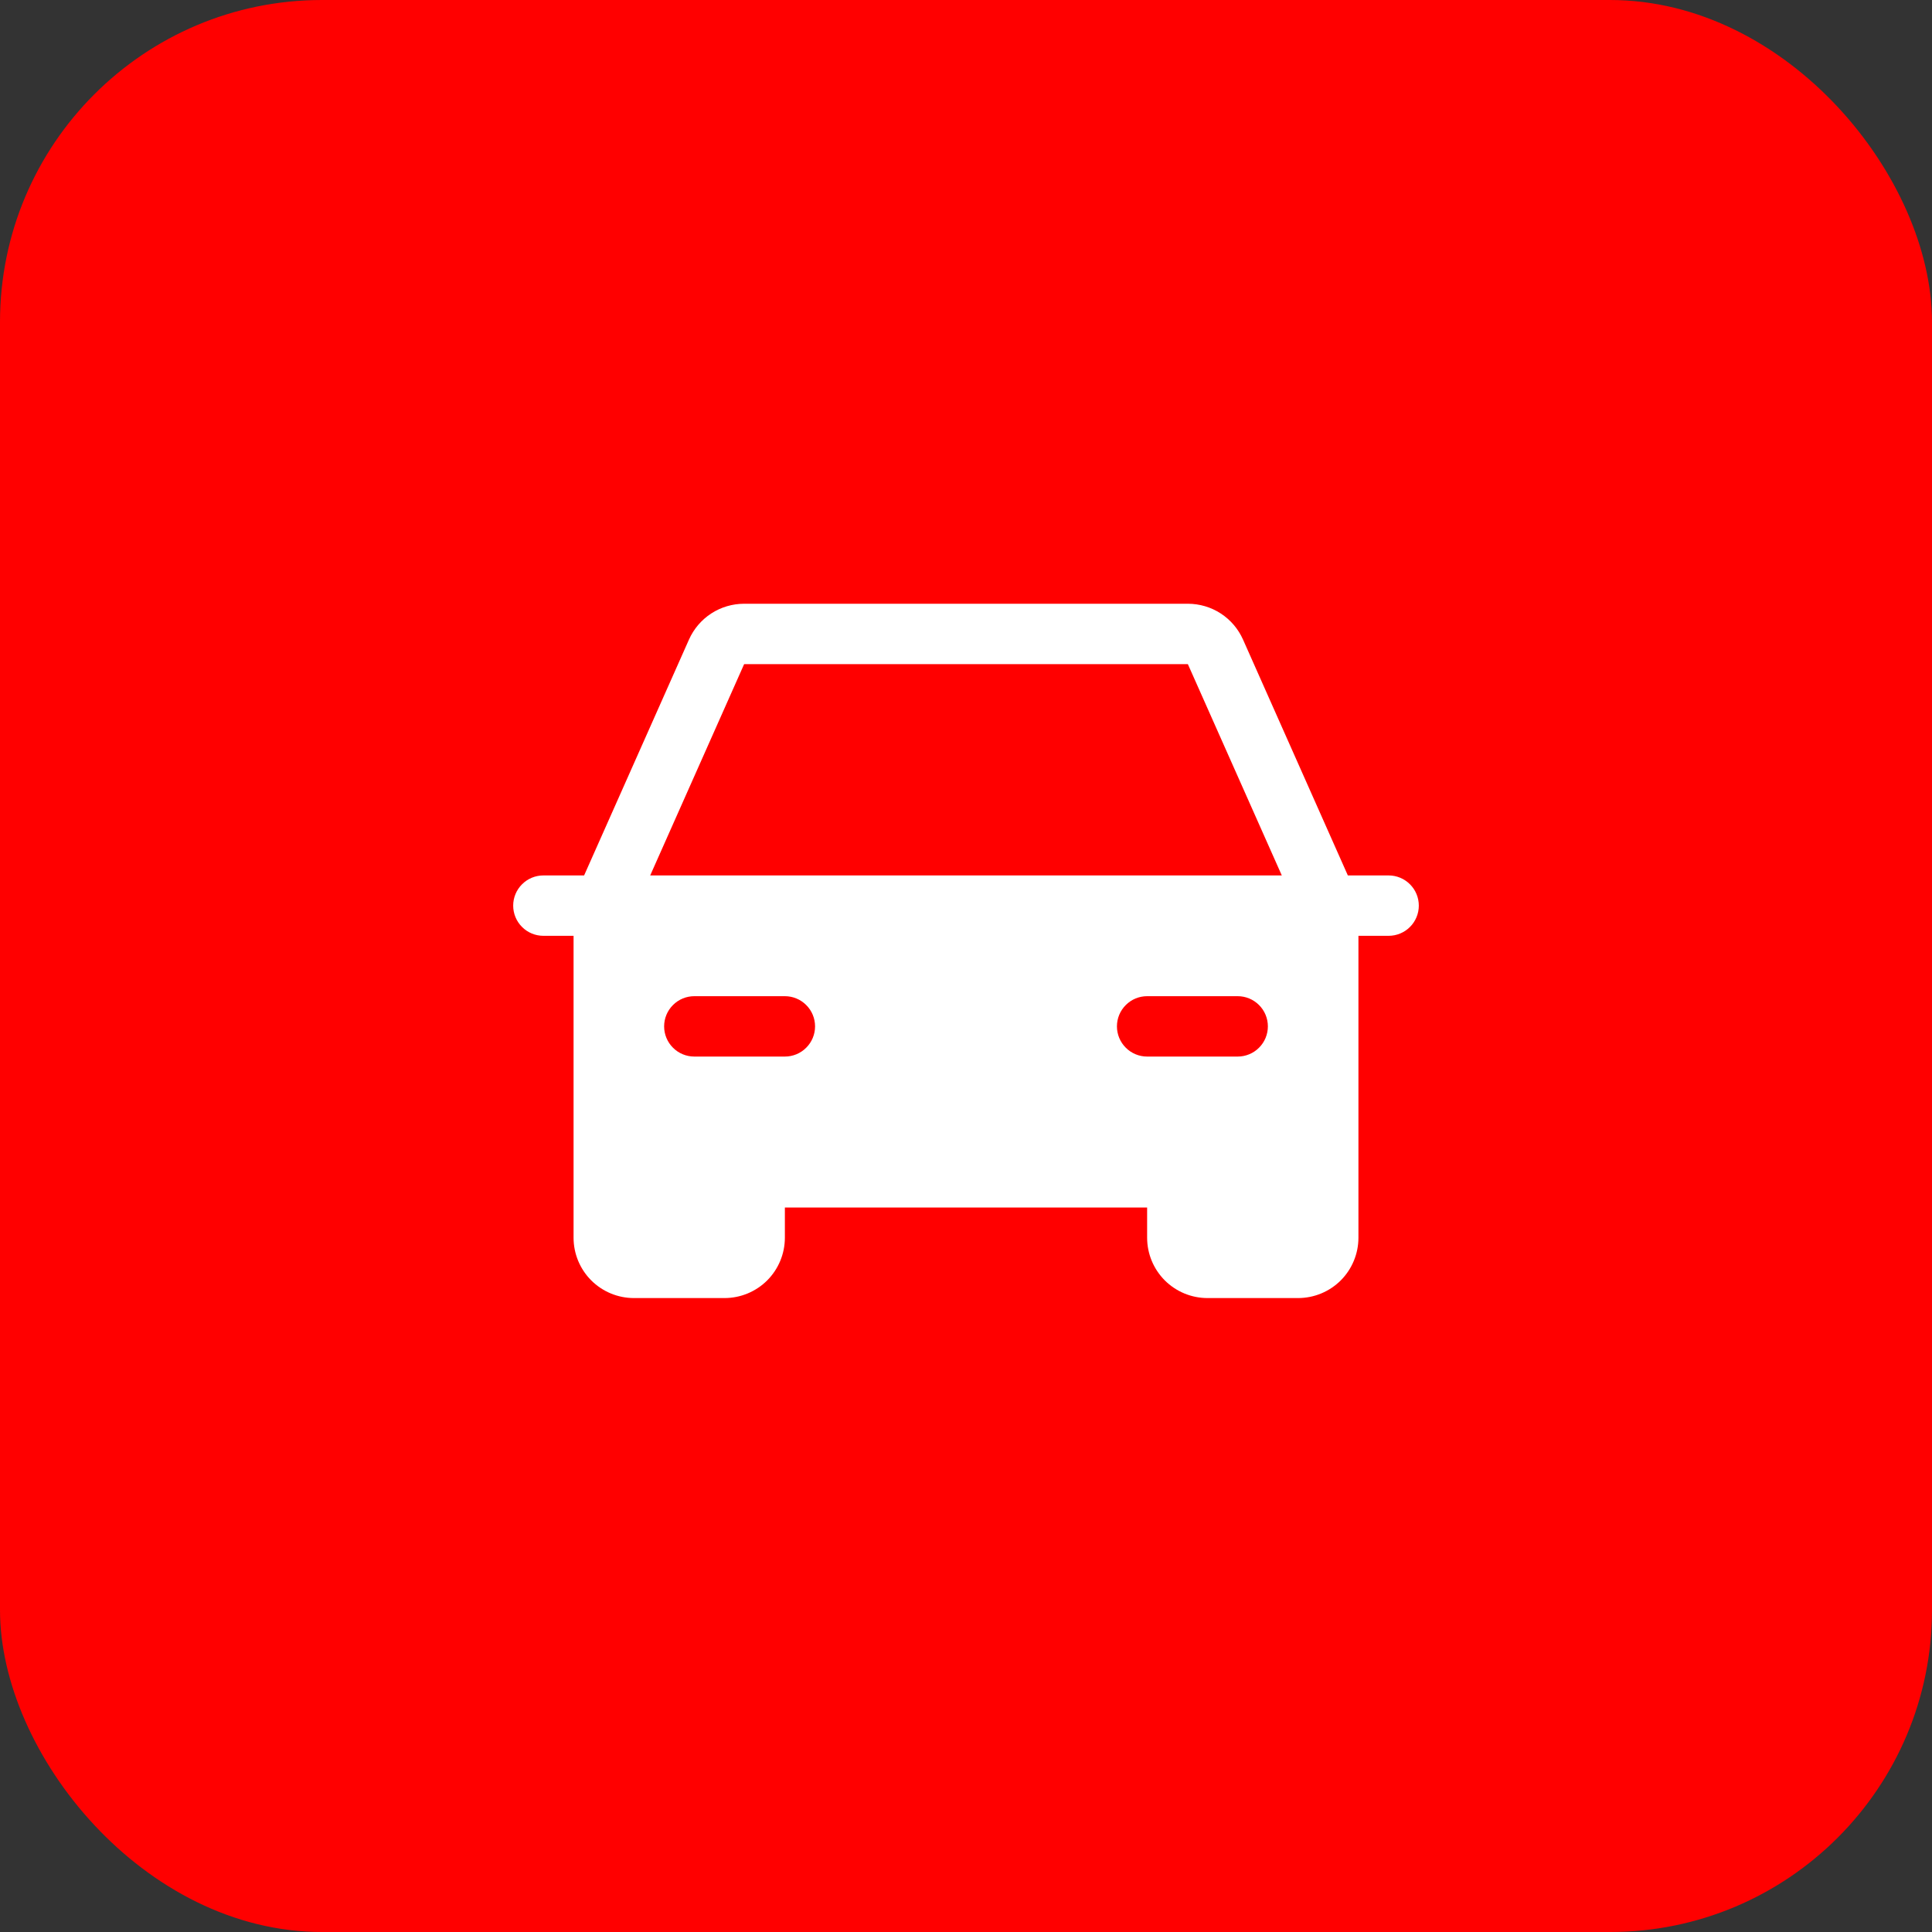 <?xml version="1.0" encoding="UTF-8"?> <svg xmlns="http://www.w3.org/2000/svg" width="48" height="48" viewBox="0 0 48 48" fill="none"><rect x="0" y="0" width="48" height="48" fill="#333333" stroke="none"/><rect width="48" height="48" rx="8" fill="#FF0000"></rect><path d="M34.5 21.75H33.487L30.883 15.891C30.765 15.626 30.573 15.4 30.33 15.242C30.087 15.084 29.803 15 29.512 15H18.488C18.197 15 17.913 15.084 17.67 15.242C17.427 15.4 17.235 15.626 17.117 15.891L14.512 21.75H13.5C13.301 21.75 13.11 21.829 12.97 21.97C12.829 22.11 12.75 22.301 12.75 22.5C12.75 22.699 12.829 22.89 12.97 23.03C13.11 23.171 13.301 23.25 13.5 23.25H14.25V30.75C14.25 31.148 14.408 31.529 14.689 31.811C14.971 32.092 15.352 32.25 15.75 32.25H18C18.398 32.25 18.779 32.092 19.061 31.811C19.342 31.529 19.5 31.148 19.5 30.75V30H28.5V30.75C28.5 31.148 28.658 31.529 28.939 31.811C29.221 32.092 29.602 32.25 30 32.25H32.25C32.648 32.25 33.029 32.092 33.311 31.811C33.592 31.529 33.75 31.148 33.75 30.75V23.25H34.5C34.699 23.25 34.89 23.171 35.03 23.03C35.171 22.89 35.25 22.699 35.25 22.5C35.25 22.301 35.171 22.11 35.03 21.97C34.89 21.829 34.699 21.75 34.5 21.75ZM19.5 26.25H17.25C17.051 26.25 16.86 26.171 16.72 26.03C16.579 25.89 16.5 25.699 16.5 25.5C16.5 25.301 16.579 25.11 16.72 24.97C16.86 24.829 17.051 24.75 17.25 24.75H19.5C19.699 24.75 19.89 24.829 20.03 24.97C20.171 25.11 20.25 25.301 20.25 25.5C20.25 25.699 20.171 25.89 20.03 26.03C19.89 26.171 19.699 26.25 19.5 26.25ZM30.75 26.25H28.5C28.301 26.25 28.11 26.171 27.97 26.03C27.829 25.89 27.75 25.699 27.75 25.5C27.75 25.301 27.829 25.11 27.97 24.97C28.11 24.829 28.301 24.75 28.5 24.75H30.75C30.949 24.75 31.14 24.829 31.28 24.97C31.421 25.11 31.5 25.301 31.5 25.5C31.5 25.699 31.421 25.89 31.28 26.03C31.14 26.171 30.949 26.25 30.75 26.25ZM16.154 21.75L18.488 16.5H29.512L31.846 21.75H16.154Z" fill="white"></path></svg> 
